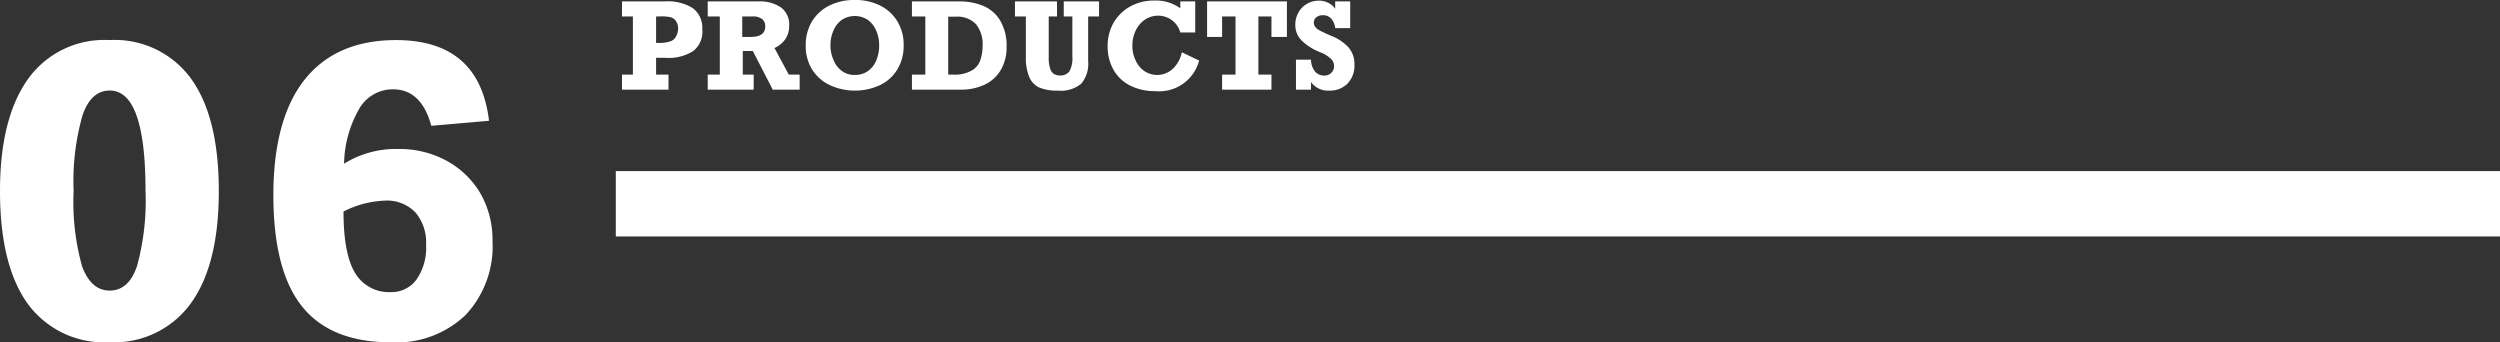 <svg xmlns="http://www.w3.org/2000/svg" viewBox="0 0 229.54 31.42"><rect x="0" y="0" width="229.54" height="31.42" fill="#333333" stroke="none"/><defs><style>.a{fill:#fff;}</style></defs><title>sitemap-nav-06</title><path class="a" d="M21.55,18.86q0,6.8-2.59,10.34a8.67,8.67,0,0,1-7.46,3.54A8.67,8.67,0,0,1,4,29.2Q1.46,25.66,1.46,18.86,1.46,12.23,4,8.62A8.6,8.6,0,0,1,11.5,5,8.66,8.66,0,0,1,19,8.54Q21.55,12.07,21.55,18.86Zm-13.33,0A21.81,21.81,0,0,0,9,25.78C9.56,27.28,10.4,28,11.54,28s2-.75,2.5-2.25a22.6,22.6,0,0,0,.78-6.92q0-9.19-3.28-9.2c-1.14,0-2,.77-2.51,2.3A22.05,22.05,0,0,0,8.22,18.86Z" transform="translate(-1.46 -1.32)"/><path class="a" d="M46.36,12.41l-5.3.46c-.61-2.24-1.78-3.35-3.52-3.35a3.56,3.56,0,0,0-3.09,1.77,10.51,10.51,0,0,0-1.4,5.06A9,9,0,0,1,38,15a9.07,9.07,0,0,1,4.52,1.11,8.12,8.12,0,0,1,3.07,3,8.57,8.57,0,0,1,1.09,4.33,9.2,9.2,0,0,1-2.48,6.81,9.17,9.17,0,0,1-6.83,2.5c-3.7,0-6.42-1.1-8.18-3.3s-2.63-5.61-2.63-10.24S27.54,11,29.44,8.62,34.13,5,37.81,5C42.93,5,45.77,7.48,46.36,12.41ZM33,20.74q0,3.93,1.08,5.67a3.61,3.61,0,0,0,3.28,1.73A2.82,2.82,0,0,0,39.69,27a5.08,5.08,0,0,0,.89-3.2,4.23,4.23,0,0,0-1-3,3.62,3.62,0,0,0-2.77-1.06A9.08,9.08,0,0,0,33,20.74Z" transform="translate(-1.46 -1.32)"/><rect class="a" x="56.54" y="15.71" width="173" height="6"/><path class="a" d="M65.94,4A2.26,2.26,0,0,1,65.12,6a4.24,4.24,0,0,1-2.57.63H61.7V8.17h1.14V9.55H58.57V8.17h1V2.83h-1V1.45h3.94a4.3,4.3,0,0,1,2.58.63A2.26,2.26,0,0,1,65.94,4ZM63.72,4a1.2,1.2,0,0,0-.21-.77.91.91,0,0,0-.58-.35A4,4,0,0,0,62,2.83H61.7V5.26H62a3.18,3.18,0,0,0,1-.14.9.9,0,0,0,.5-.4A1.54,1.54,0,0,0,63.72,4Z" transform="translate(-1.46 -1.32)"/><path class="a" d="M73.92,3.66a2.19,2.19,0,0,1-.35,1.25,2.48,2.48,0,0,1-1,.82l1.31,2.44h1V9.55H72.41L70.58,6h-.92V8.17h1V9.55H66.44V8.17h1.11V2.83H66.44V1.45h4.61A3.46,3.46,0,0,1,73.16,2,1.93,1.93,0,0,1,73.92,3.66Zm-2.2.09a.81.81,0,0,0-.3-.69,1.32,1.32,0,0,0-.81-.23h-1V4.71h.77Q71.72,4.71,71.72,3.75Z" transform="translate(-1.46 -1.32)"/><path class="a" d="M75.44,5.48A4.17,4.17,0,0,1,76,3.31a3.9,3.9,0,0,1,1.59-1.47,5.08,5.08,0,0,1,2.35-.52,5,5,0,0,1,2.35.52,3.81,3.81,0,0,1,1.58,1.47,4.1,4.1,0,0,1,.56,2.17,4.14,4.14,0,0,1-.56,2.18,3.72,3.72,0,0,1-1.58,1.46,5.5,5.5,0,0,1-4.67,0A3.83,3.83,0,0,1,76,7.66,4.06,4.06,0,0,1,75.44,5.48Zm6.74,0a3.21,3.21,0,0,0-.27-1.34,2.28,2.28,0,0,0-.78-1,2.18,2.18,0,0,0-2.37,0,2.28,2.28,0,0,0-.78,1,3.21,3.21,0,0,0-.27,1.34A3.24,3.24,0,0,0,78,6.85a2.22,2.22,0,0,0,.78,1,1.92,1.92,0,0,0,1.16.35,2,2,0,0,0,1.2-.35,2.22,2.22,0,0,0,.78-1A3.4,3.4,0,0,0,82.18,5.47Z" transform="translate(-1.46 -1.32)"/><path class="a" d="M93.88,5.6a4.07,4.07,0,0,1-.54,2.16A3.4,3.4,0,0,1,91.85,9.1a5.05,5.05,0,0,1-2.2.45H85.19V8.17h1.23V2.83H85.19V1.45h4.37a5.56,5.56,0,0,1,2.22.43,3.26,3.26,0,0,1,1.53,1.36A4.46,4.46,0,0,1,93.88,5.6Zm-2.2-.07a2.92,2.92,0,0,0-.62-2,2.35,2.35,0,0,0-1.82-.68h-.72V8.17H89a3.11,3.11,0,0,0,1.67-.37,1.73,1.73,0,0,0,.79-.93A4.11,4.11,0,0,0,91.68,5.53Z" transform="translate(-1.46 -1.32)"/><path class="a" d="M97.75,2.83V6.61a3.07,3.07,0,0,0,.13,1,.85.85,0,0,0,.35.5,1.12,1.12,0,0,0,.59.14,1,1,0,0,0,.83-.38,2.5,2.5,0,0,0,.27-1.36V2.83h-.79V1.45h3.24V2.83h-1v4.1A2.84,2.84,0,0,1,100.74,9a2.94,2.94,0,0,1-2.14.64,4.3,4.3,0,0,1-1.71-.28,1.84,1.84,0,0,1-.94-1,4.56,4.56,0,0,1-.3-1.83V2.83h-1V1.45h3.86V2.83Z" transform="translate(-1.46 -1.32)"/><path class="a" d="M109.83,2.08V1.45h1.37V4.3h-1.37a2.1,2.1,0,0,0-2-1.54,2.18,2.18,0,0,0-1.24.36,2.44,2.44,0,0,0-.85,1,3.09,3.09,0,0,0-.31,1.4,3,3,0,0,0,.29,1.32,2.33,2.33,0,0,0,.8,1,2.12,2.12,0,0,0,2.63-.21,2.89,2.89,0,0,0,.82-1.51l1.59.76a3.79,3.79,0,0,1-4,2.81,5.06,5.06,0,0,1-2.33-.51,3.63,3.63,0,0,1-1.53-1.45,4.31,4.31,0,0,1-.54-2.19,4.26,4.26,0,0,1,.55-2.14,4,4,0,0,1,1.53-1.49,4.44,4.44,0,0,1,2.19-.54A3.81,3.81,0,0,1,109.83,2.08Z" transform="translate(-1.46 -1.32)"/><path class="a" d="M118.2,4.71V2.83H117V8.17h1.2V9.55h-4.53V8.17h1.23V2.83h-1.23V4.71h-1.38V1.45h7.33V4.71Z" transform="translate(-1.46 -1.32)"/><path class="a" d="M124.05,2.12V1.45h1.38V3.9h-1.38a1.56,1.56,0,0,0-.38-.89,1,1,0,0,0-.77-.29.88.88,0,0,0-.57.18.6.6,0,0,0-.24.48.66.66,0,0,0,.15.43,1.22,1.22,0,0,0,.39.31c.16.08.39.2.71.34l.32.14a4.24,4.24,0,0,1,1.62,1.08,2.3,2.3,0,0,1,.54,1.56A2.38,2.38,0,0,1,125.18,9a2.28,2.28,0,0,1-1.71.64,1.91,1.91,0,0,1-1.64-.79v.7h-1.38V6.8h1.38a1.79,1.79,0,0,0,.37,1.09,1.12,1.12,0,0,0,.87.37A.89.89,0,0,0,123.7,8a.84.84,0,0,0,.25-.62.91.91,0,0,0-.29-.66,3,3,0,0,0-1-.61A5.08,5.08,0,0,1,120.93,5a2,2,0,0,1-.54-1.39,2.26,2.26,0,0,1,.28-1.13,2.12,2.12,0,0,1,.79-.81,2.17,2.17,0,0,1,1.09-.29,1.88,1.88,0,0,1,.86.2A1.56,1.56,0,0,1,124.05,2.12Z" transform="translate(-1.46 -1.32)"/></svg>
